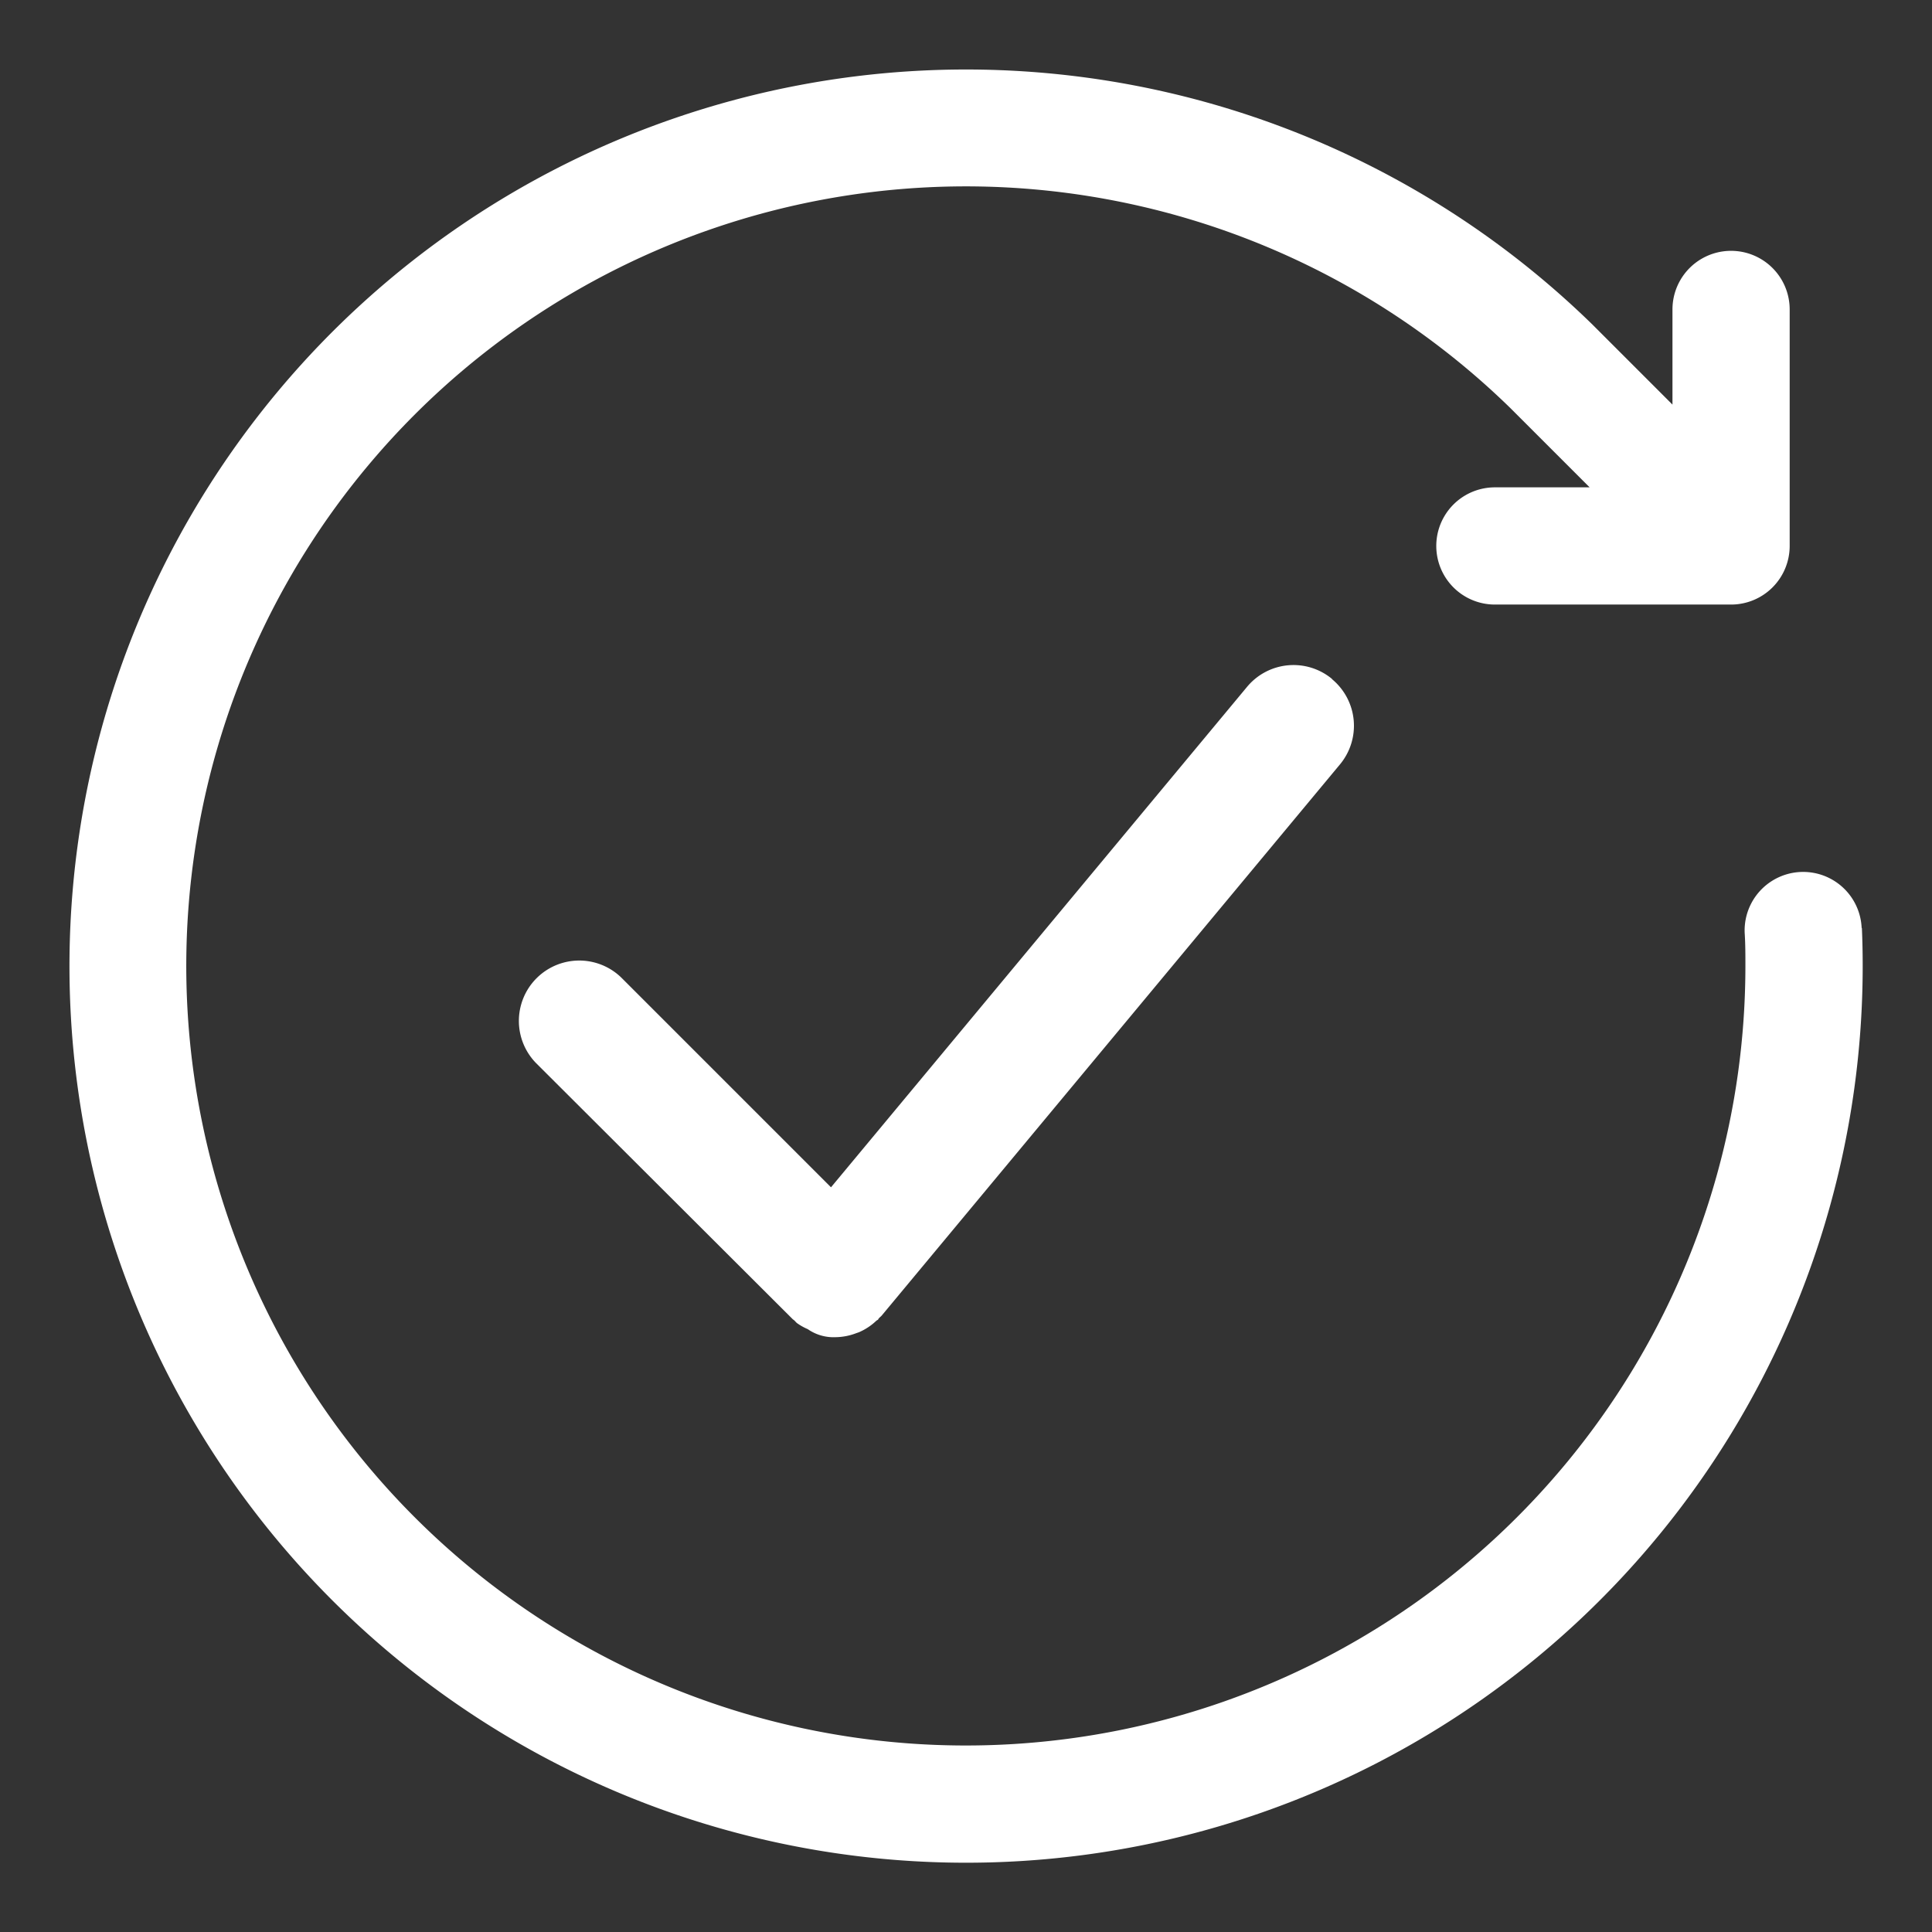 <svg xmlns="http://www.w3.org/2000/svg" xmlns:xlink="http://www.w3.org/1999/xlink" width="24" height="24" viewBox="0 0 24 24">
  <rect x="0" y="0" width="24" height="24" fill="#333333" stroke="none"/>
  <defs>
    <clipPath id="clip-path">
      <rect id="Rectangle_25" data-name="Rectangle 25" width="24" height="24" fill="#fff"/>
    </clipPath>
  </defs>
  <g id="Groupe_24" data-name="Groupe 24" transform="translate(0 0)">
    <g id="Groupe_23" data-name="Groupe 23" transform="translate(0 0)" clip-path="url(#clip-path)">
      <path id="Tracé_14" data-name="Tracé 14" d="M23.047,11.446c.007.157.01.314.01.472A11.138,11.138,0,1,1,19.7,3.95l.994.994V3.762a.728.728,0,0,1,1.456,0V6.7a.728.728,0,0,1-.727.728H18.488a.728.728,0,1,1,0-1.456h1.177l-.986-.986A9.684,9.684,0,1,0,21.6,11.918c0-.138,0-.274-.009-.411a.727.727,0,0,1,1.453-.061M16.465,8.355a.751.751,0,0,1,.1,1.057l-5.693,6.847c-.01.012-.023.021-.034.033s-.007.012-.012.018-.014.008-.021.014a.739.739,0,0,1-.218.144l-.032.011a.741.741,0,0,1-.259.05h0a.56.56,0,0,1-.344-.1.7.7,0,0,1-.135-.076c-.013-.011-.023-.025-.036-.036l-.014-.01L6.574,13.121a.75.75,0,0,1,1.061-1.06l2.606,2.606,5.167-6.215a.75.75,0,0,1,1.057-.1" transform="translate(0.082 0.082)" fill="#fff"/>
    </g>
  </g>
</svg>
